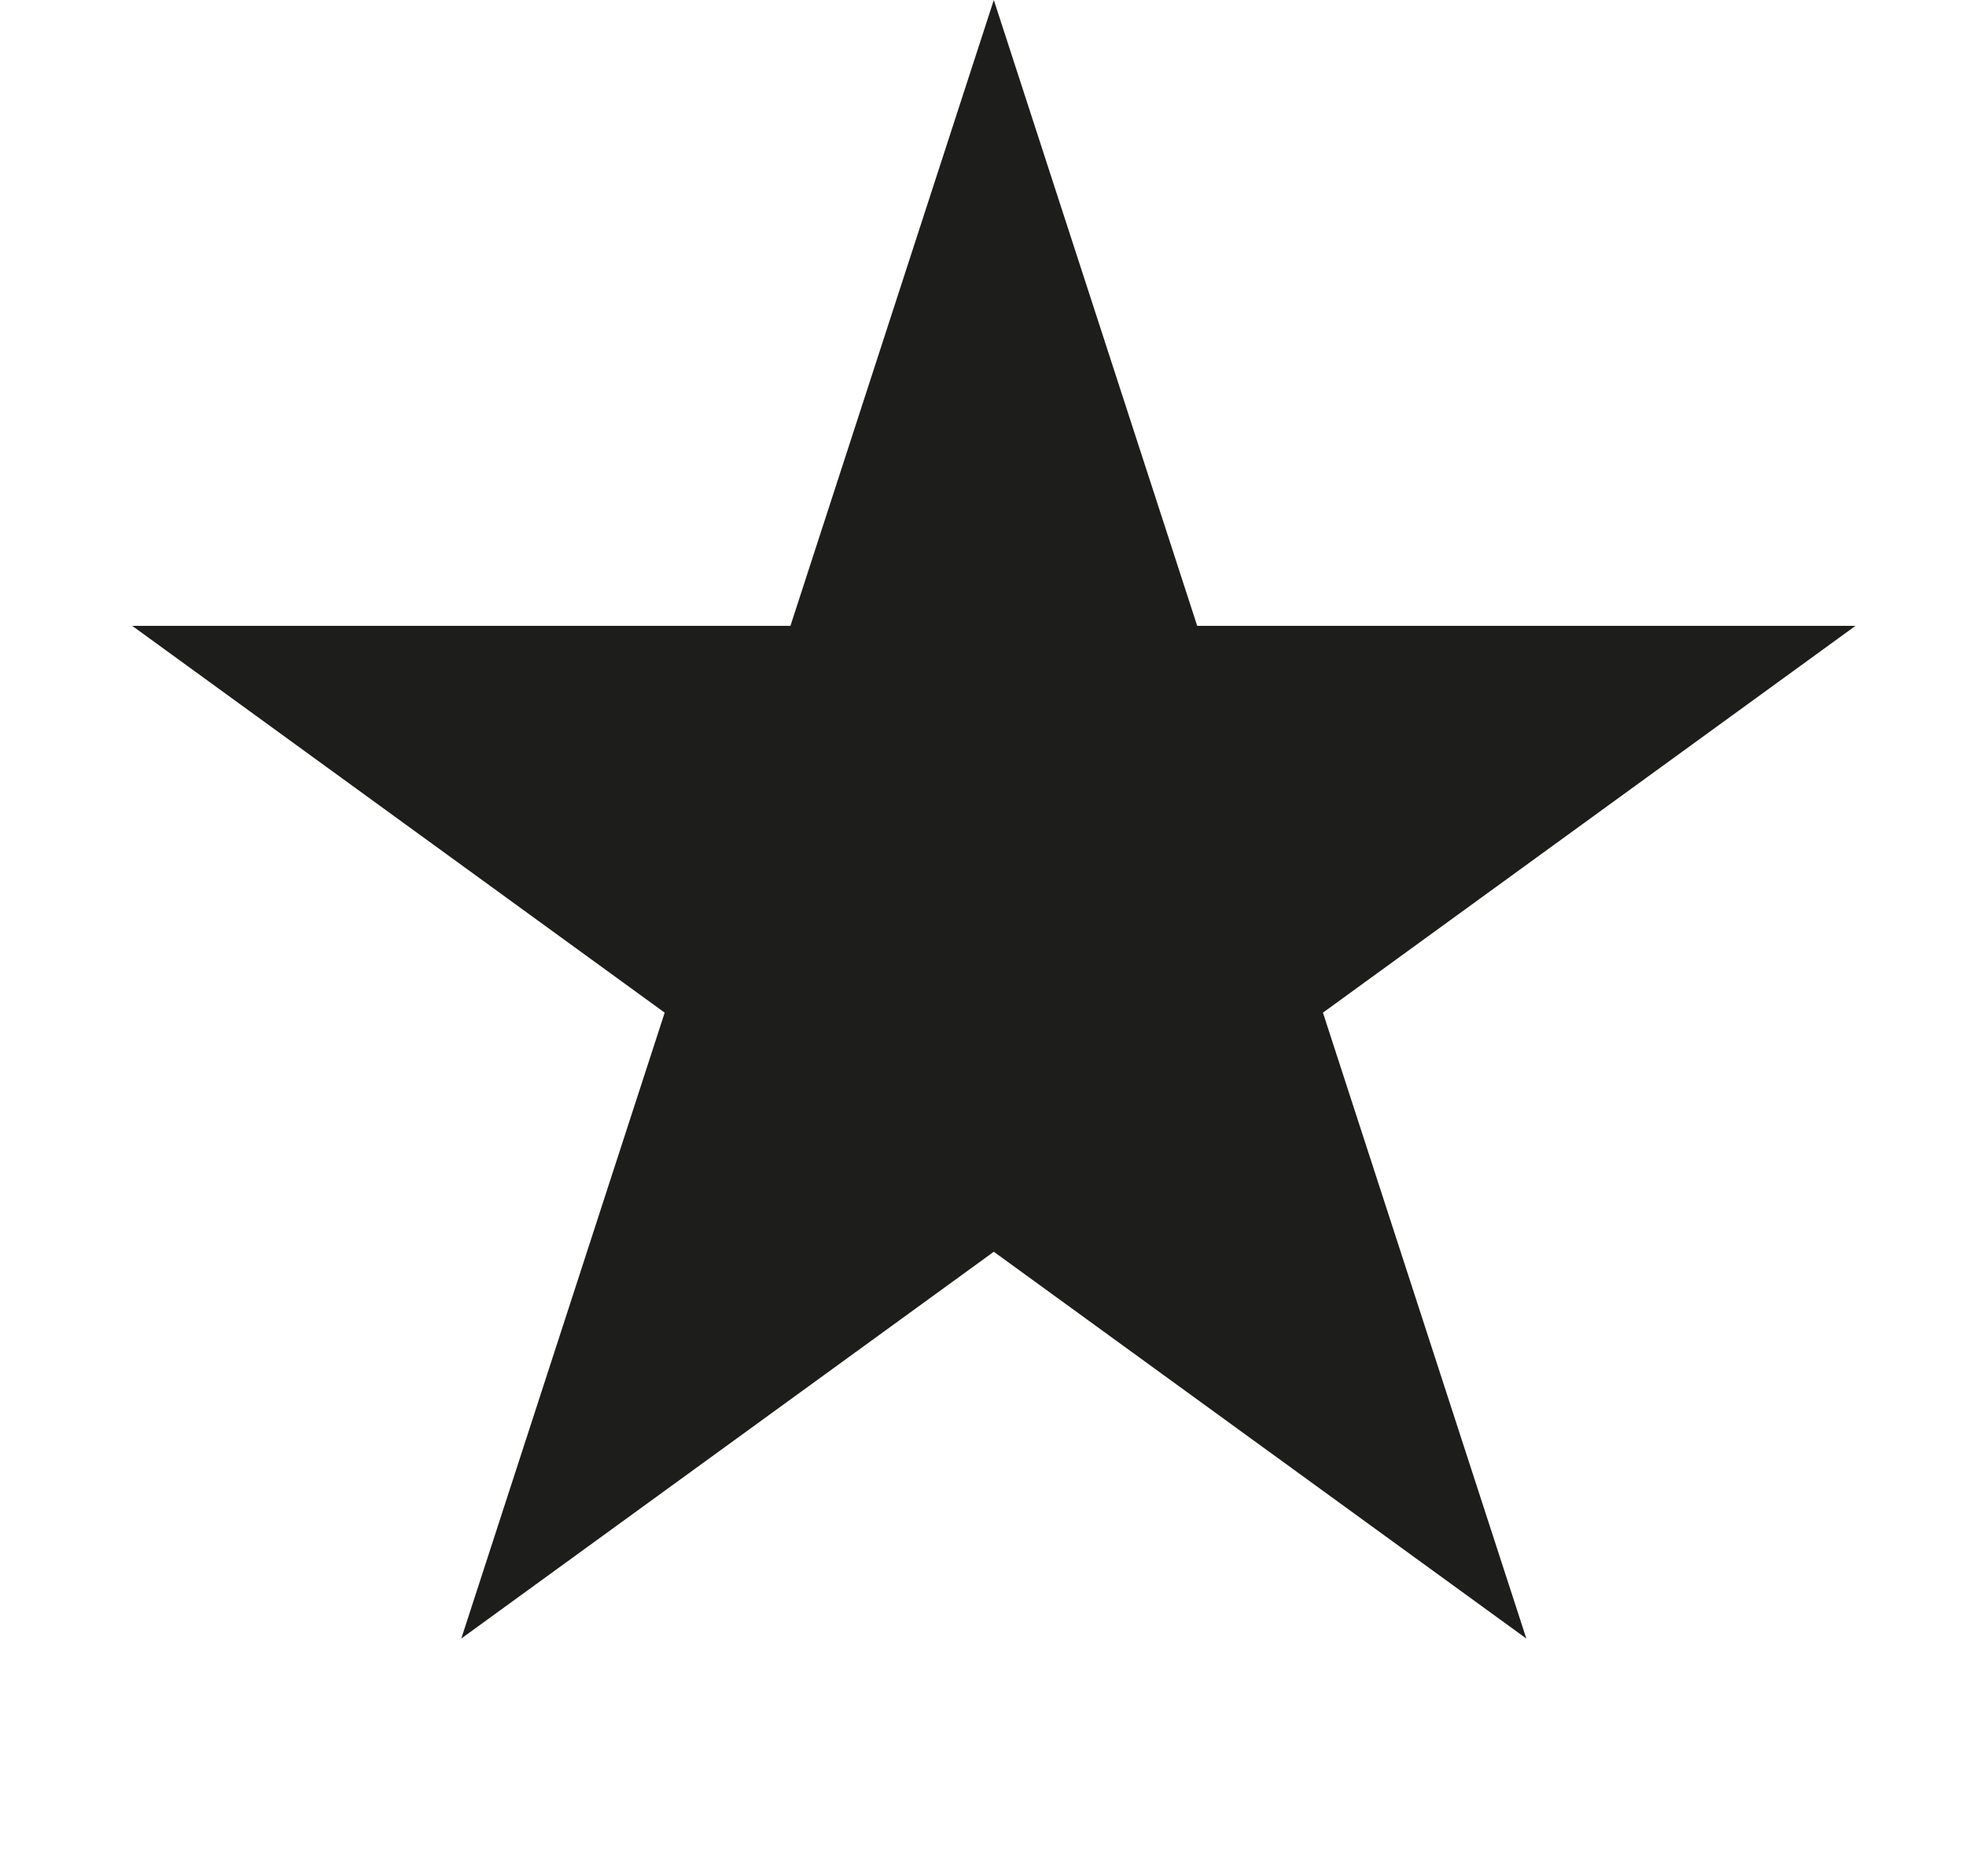 <svg width="22" height="21" viewBox="0 0 22 21" fill="none" xmlns="http://www.w3.org/2000/svg">
<path d="M11.121 0L13.397 7.005H20.763L14.804 11.334L17.08 18.339L11.121 14.01L5.162 18.339L7.438 11.334L1.48 7.005H8.845L11.121 0Z" fill="#1D1D1B"/>
</svg>
